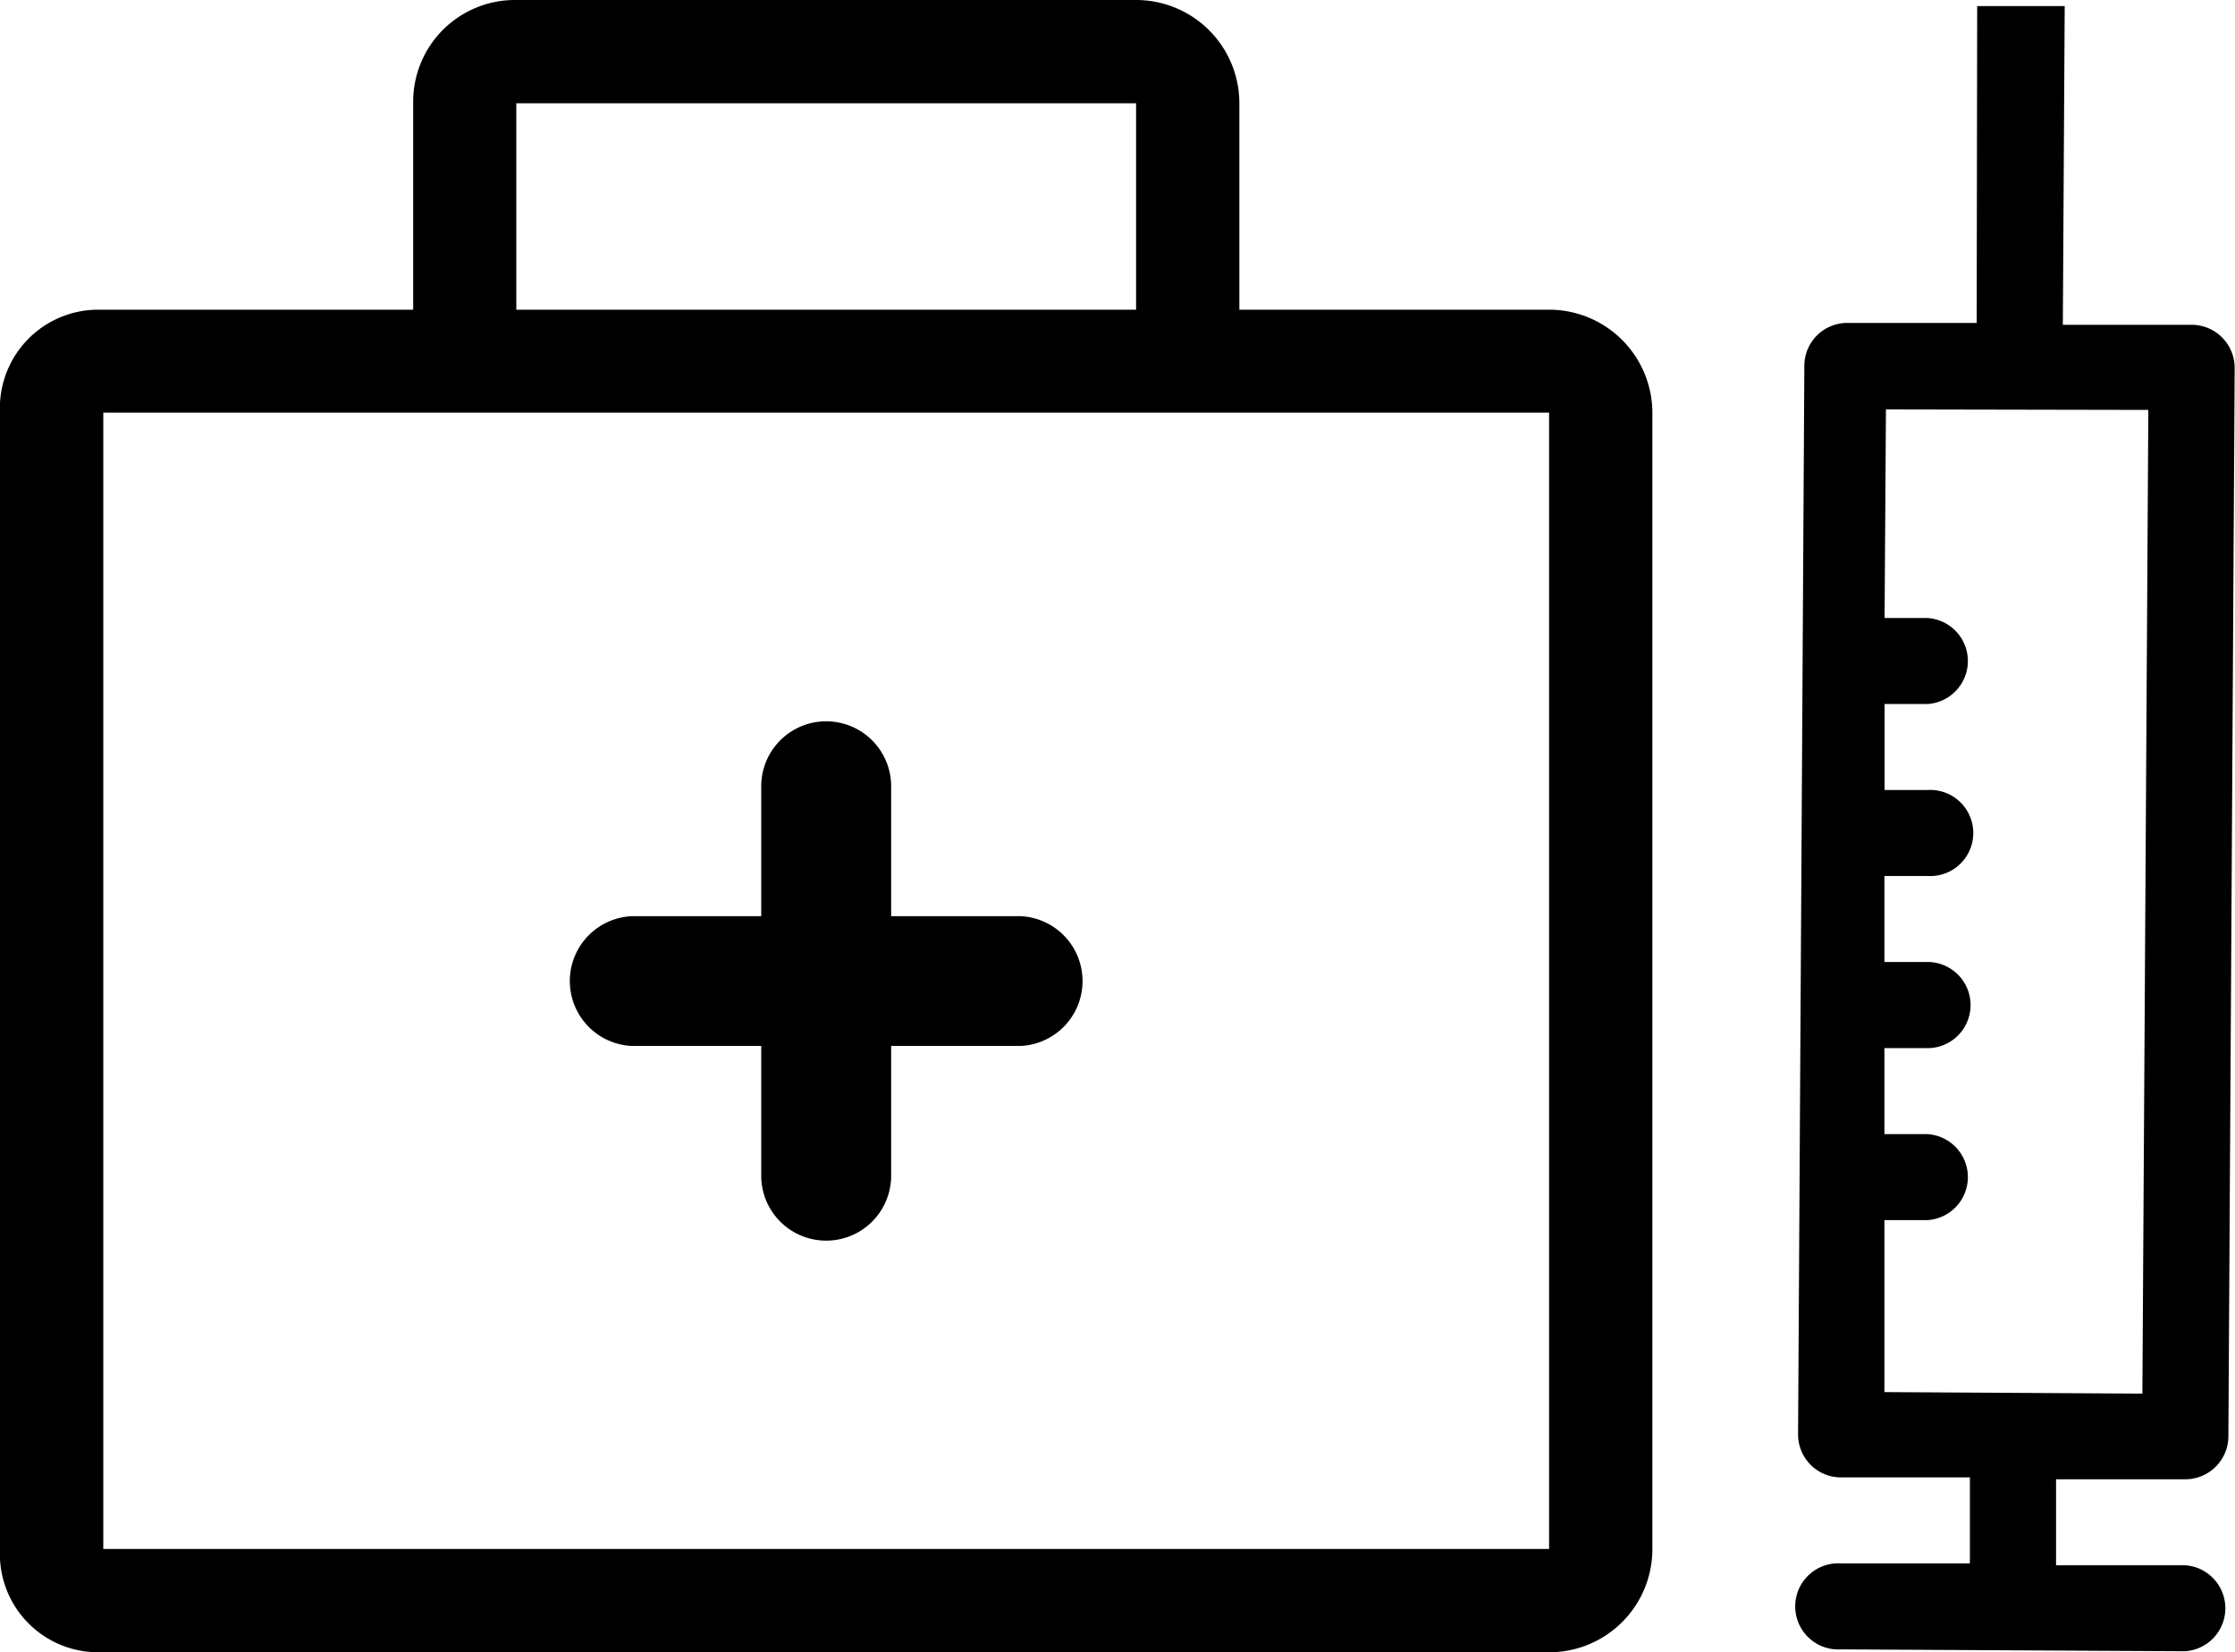 <svg id="icon-degrees-nursing" xmlns="http://www.w3.org/2000/svg" viewBox="0 0 131.77 97.42">
  <title>Nursing</title>
  <path class="cls-1" d="M120,33.22l-7.61,0a2.53,2.53,0,0,0-2.55,2.52l-.37,63a2.53,2.53,0,0,0,2.52,2.55l7.61,0,0,5.07-7.6,0a2.54,2.54,0,1,0,0,5.07l20.28.11a2.54,2.54,0,0,0,0-5.07l-7.6,0,0-5.07,7.61,0a2.54,2.54,0,0,0,2.55-2.52l.37-63a2.54,2.54,0,0,0-2.52-2.55l-7.61,0,.11-18.79h-5.16Zm10.12,5.13-.35,58-15.21-.09,0-10.14h2.54a2.54,2.54,0,0,0,0-5.07l-2.54,0,0-5.07,2.54,0a2.54,2.54,0,0,0,0-5.08h-2.54l0-5.07h2.54a2.54,2.54,0,1,0,0-5.07h-2.53l0-5.07h2.53a2.54,2.54,0,0,0,0-5.07h-2.53l.08-12.3Z" transform="translate(-3.46 -14.18)"/>
  <path class="cls-1" d="M94.79,32.44H76.53V20.27a6.09,6.09,0,0,0-6.09-6.09H33.82a6,6,0,0,0-6,6.09V32.44H9.2a5.8,5.8,0,0,0-5.74,6.09v67A5.79,5.79,0,0,0,9.2,111.6H94.79a6.08,6.08,0,0,0,6.09-6.09v-67A6.09,6.09,0,0,0,94.79,32.44ZM33.9,20.27H70.44V32.44H33.9Zm60.89,85.24H9.55v-67H94.79Z" transform="translate(-3.46 -14.18)"/>
  <path class="cls-1" d="M63.65,68.2H56V60.54a3.83,3.83,0,0,0-7.66,0V68.2H40.69a3.83,3.83,0,0,0,0,7.65h7.65V83.5a3.83,3.83,0,0,0,7.66,0V75.85h7.65a3.83,3.83,0,0,0,0-7.65Z" transform="translate(-3.46 -14.18)"/>
</svg>
